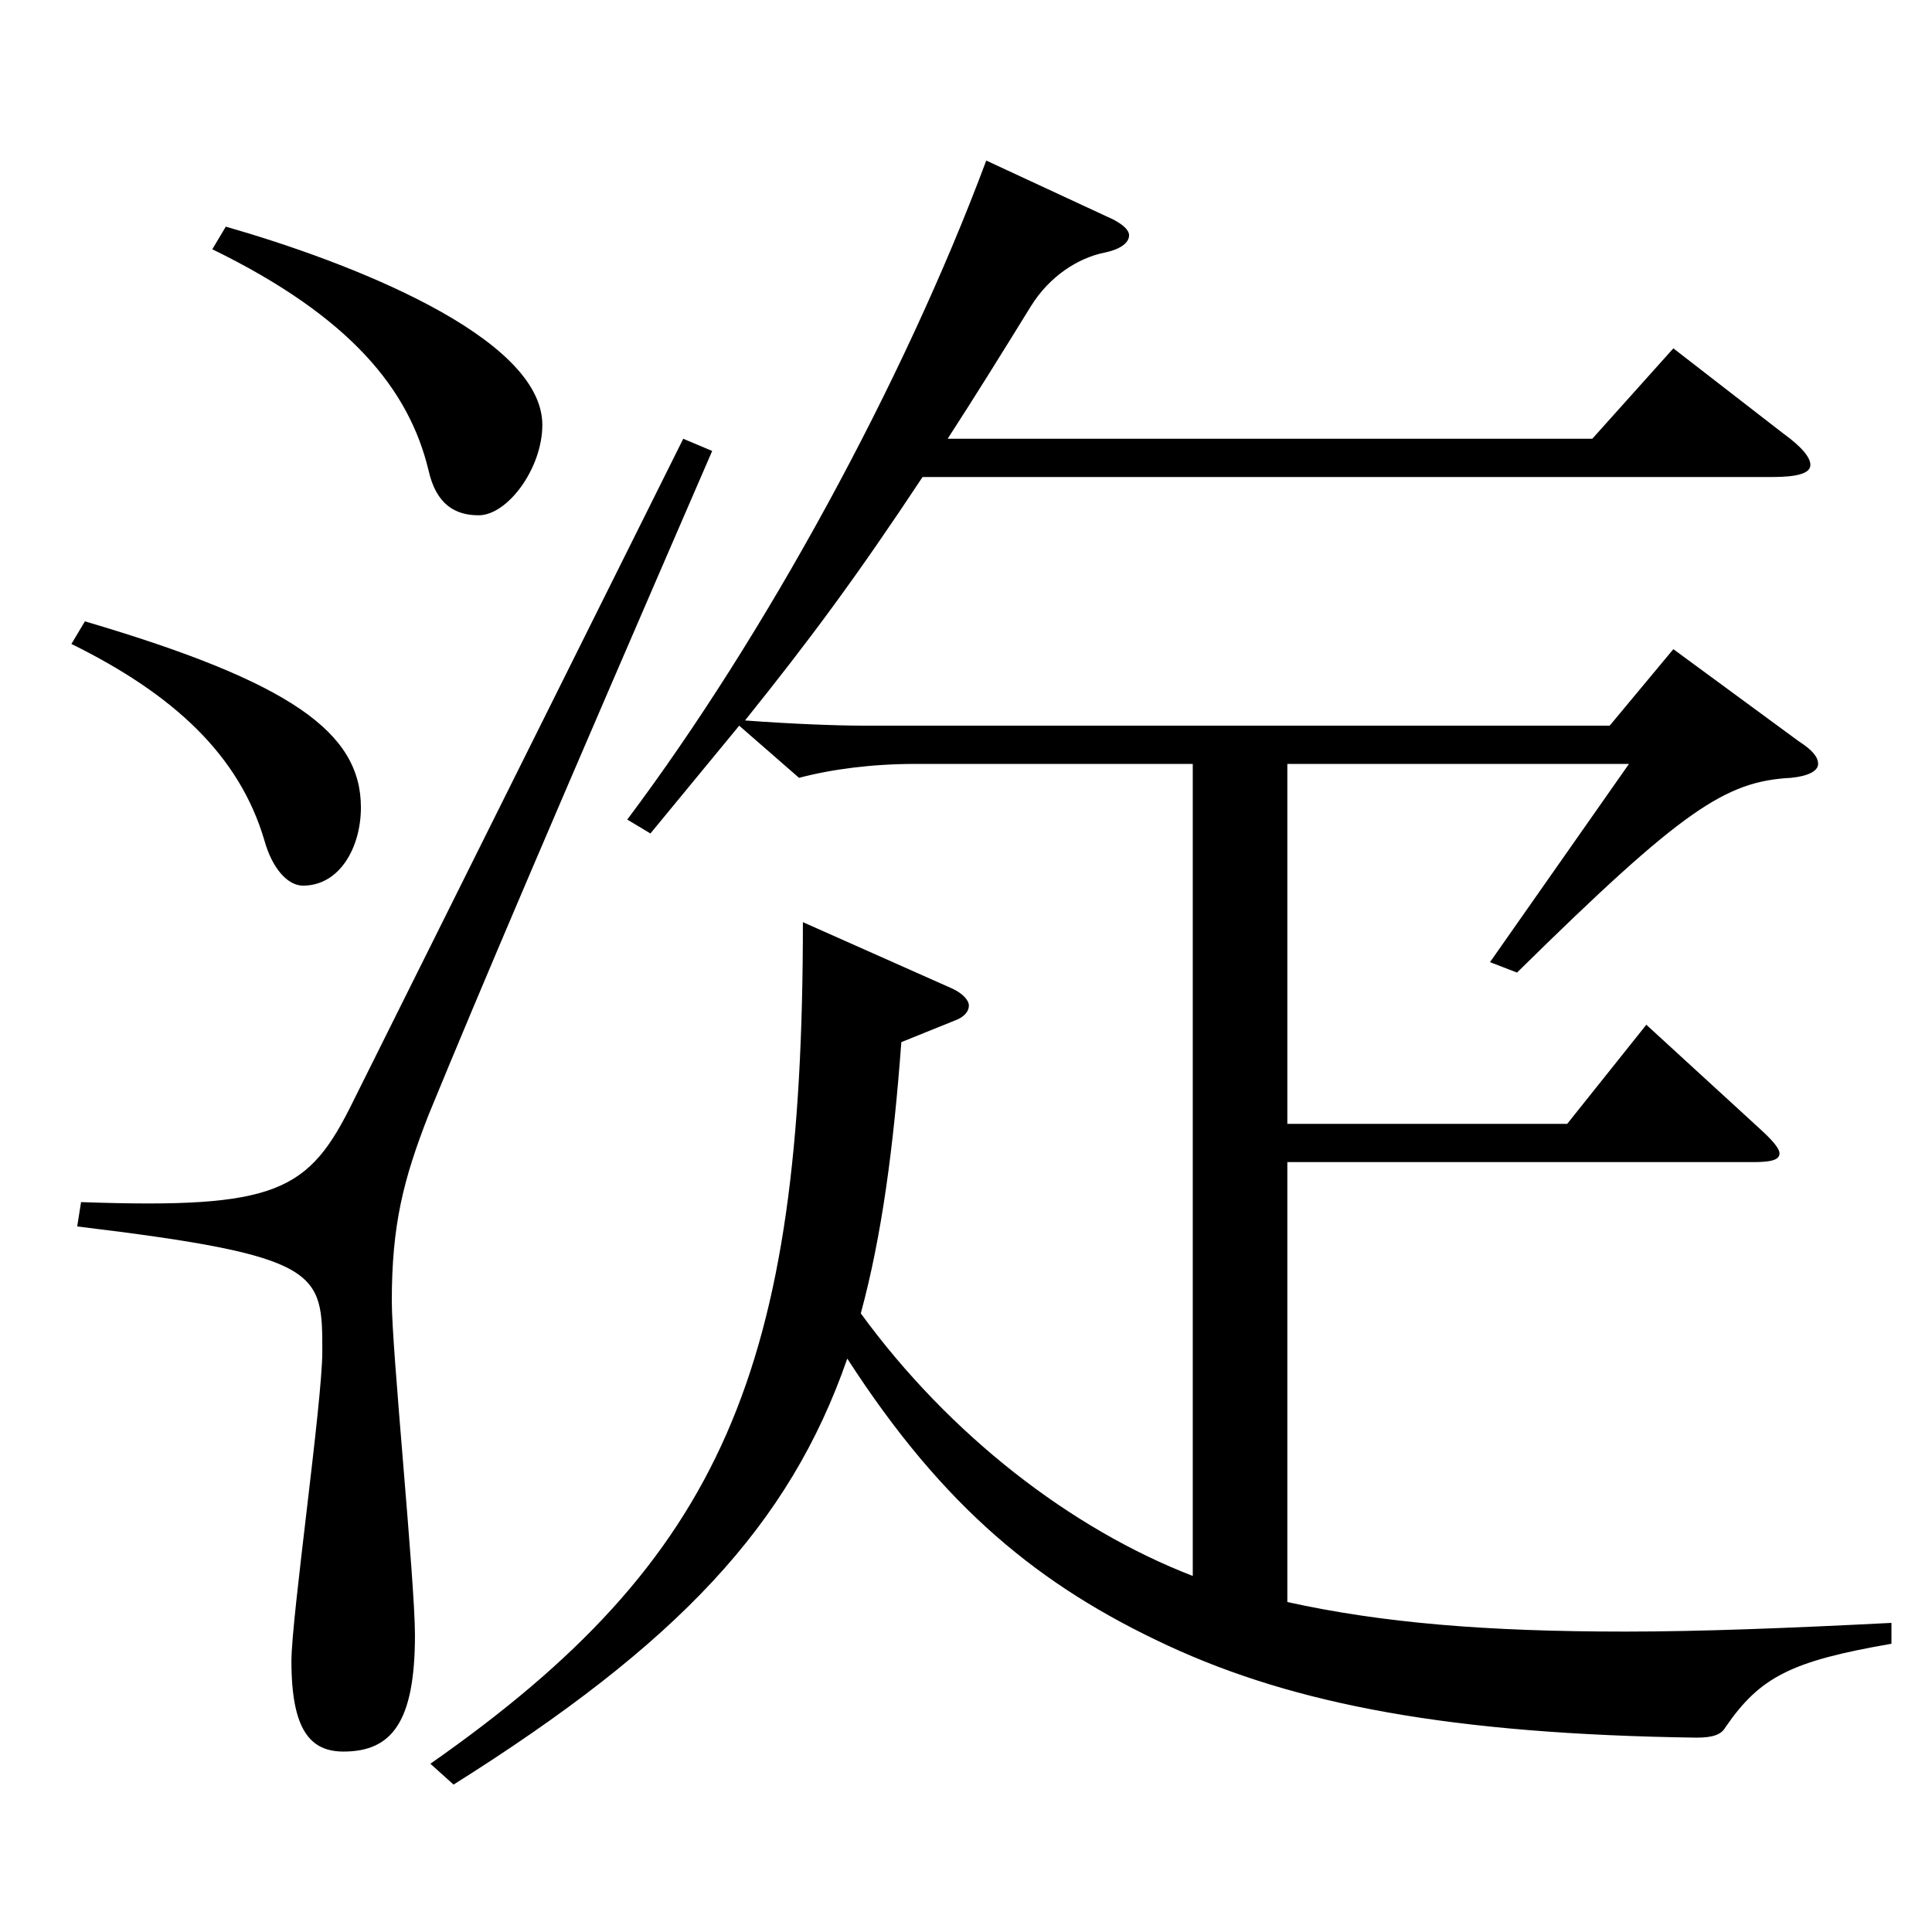 <?xml version="1.0" encoding="utf-8"?>
<!-- Generator: Adobe Illustrator 16.0.0, SVG Export Plug-In . SVG Version: 6.00 Build 0)  -->
<!DOCTYPE svg PUBLIC "-//W3C//DTD SVG 1.1//EN" "http://www.w3.org/Graphics/SVG/1.1/DTD/svg11.dtd">
<svg version="1.1" id="图层_1" xmlns="http://www.w3.org/2000/svg" xmlns:xlink="http://www.w3.org/1999/xlink" x="0px" y="0px"
	 width="1000px" height="1000px" viewBox="0 0 1000 1000" enable-background="new 0 0 1000 1000" xml:space="preserve">
<path d="M43.952,321.607c106.892,31.5,142.855,57.6,142.855,96.3c0,20.699-10.988,40.499-29.97,40.499
	c-7.992,0-15.983-9-19.979-23.399c-12.987-44.1-46.953-75.6-99.899-101.699L43.952,321.607z M368.625,233.408
	c-81.918,188.999-119.88,278.098-146.853,343.798c-12.986,33.3-18.98,56.699-18.98,96.299c0,25.2,11.987,144.899,11.987,172.799
	c0,45-11.987,60.3-36.962,60.3c-16.983,0-26.974-10.8-26.974-46.8c0-22.5,15.984-134.099,15.984-160.199
	c0-41.399,0-49.499-126.872-64.799l1.998-12.601c101.897,3.601,117.881-5.399,140.857-52.199L353.64,227.108L368.625,233.408z
	 M116.878,117.309c62.937,18,163.835,56.7,163.835,102.6c0,22.5-17.981,46.8-32.967,46.8c-11.987,0-21.978-5.4-25.974-23.4
	c-9.99-41.399-39.96-79.199-111.887-114.299L116.878,117.309z M666.324,581.706h144.854l40.958-51.3l57.942,53.1
	c6.992,6.3,10.988,10.8,10.988,13.5c0,3.6-4.995,4.5-13.985,4.5H666.324v227.698c48.951,10.8,102.896,15.3,174.824,15.3
	c38.961,0,84.914-1.8,137.86-4.5v10.8c-51.947,9-67.931,17.1-85.913,43.2c-1.998,3.6-5.994,5.399-14.984,5.399
	c-126.872-1.8-207.791-17.1-273.725-47.699s-115.883-71.1-165.833-148.499c-29.97,86.399-87.911,147.599-203.794,220.498
	l-11.988-10.8c151.847-106.199,192.806-204.299,192.806-435.597l76.923,34.199c5.994,2.7,8.99,6.301,8.99,9
	c0,2.7-1.998,5.4-5.993,7.2l-28.971,11.7c-3.996,53.999-9.99,99.899-20.979,140.398c45.954,63,108.891,111.6,171.827,135.899
	V395.407H473.519c-21.978,0-42.956,2.7-59.939,7.2l-30.969-27l-45.953,55.799l-11.988-7.199
	c70.929-94.5,142.855-225.898,185.813-341.098l65.934,30.6c4.995,2.7,7.992,5.4,7.992,8.1c0,3.601-3.996,7.2-12.987,9
	c-12.986,2.7-27.972,11.7-37.962,27.9c-14.984,24.3-28.971,46.799-42.956,68.399h333.663l41.958-46.8l56.942,44.1
	c9.99,7.2,13.986,12.6,13.986,16.2c0,4.5-6.993,6.3-19.98,6.3H477.515c-33.966,51.3-57.941,83.699-91.907,125.999
	c23.976,1.8,47.952,2.7,61.938,2.7h385.611l32.967-39.6l64.935,47.699c6.993,4.5,9.99,8.1,9.99,11.7c0,3.6-4.995,6.3-13.986,7.2
	c-33.966,1.8-55.943,16.199-141.856,100.799l-13.986-5.4l71.928-102.599H666.324V581.706z"/>
</svg>
